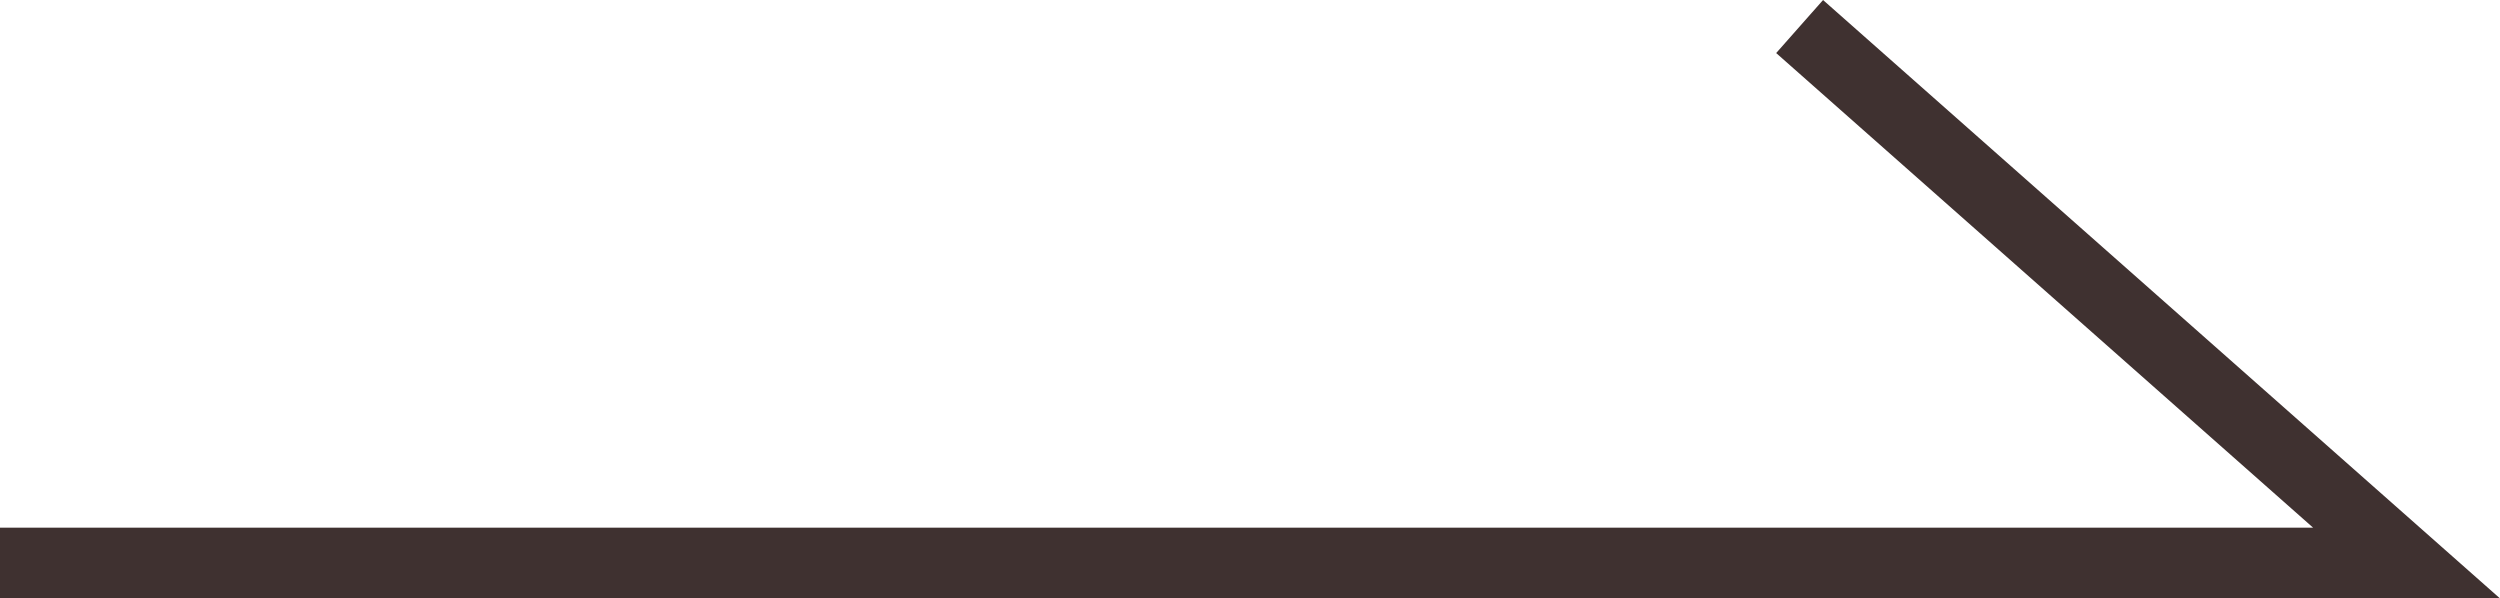 <svg xmlns="http://www.w3.org/2000/svg" viewBox="0 0 70.64 16.91"><defs><style>.cls-1{fill:none;stroke:#3f3130;stroke-miterlimit:10;stroke-width:2px;}</style></defs><g id="图层_2" data-name="图层 2"><g id="ベースレイアウト"><polyline class="cls-1" points="0 15.91 68 15.91 50.85 0.75"/></g></g></svg>